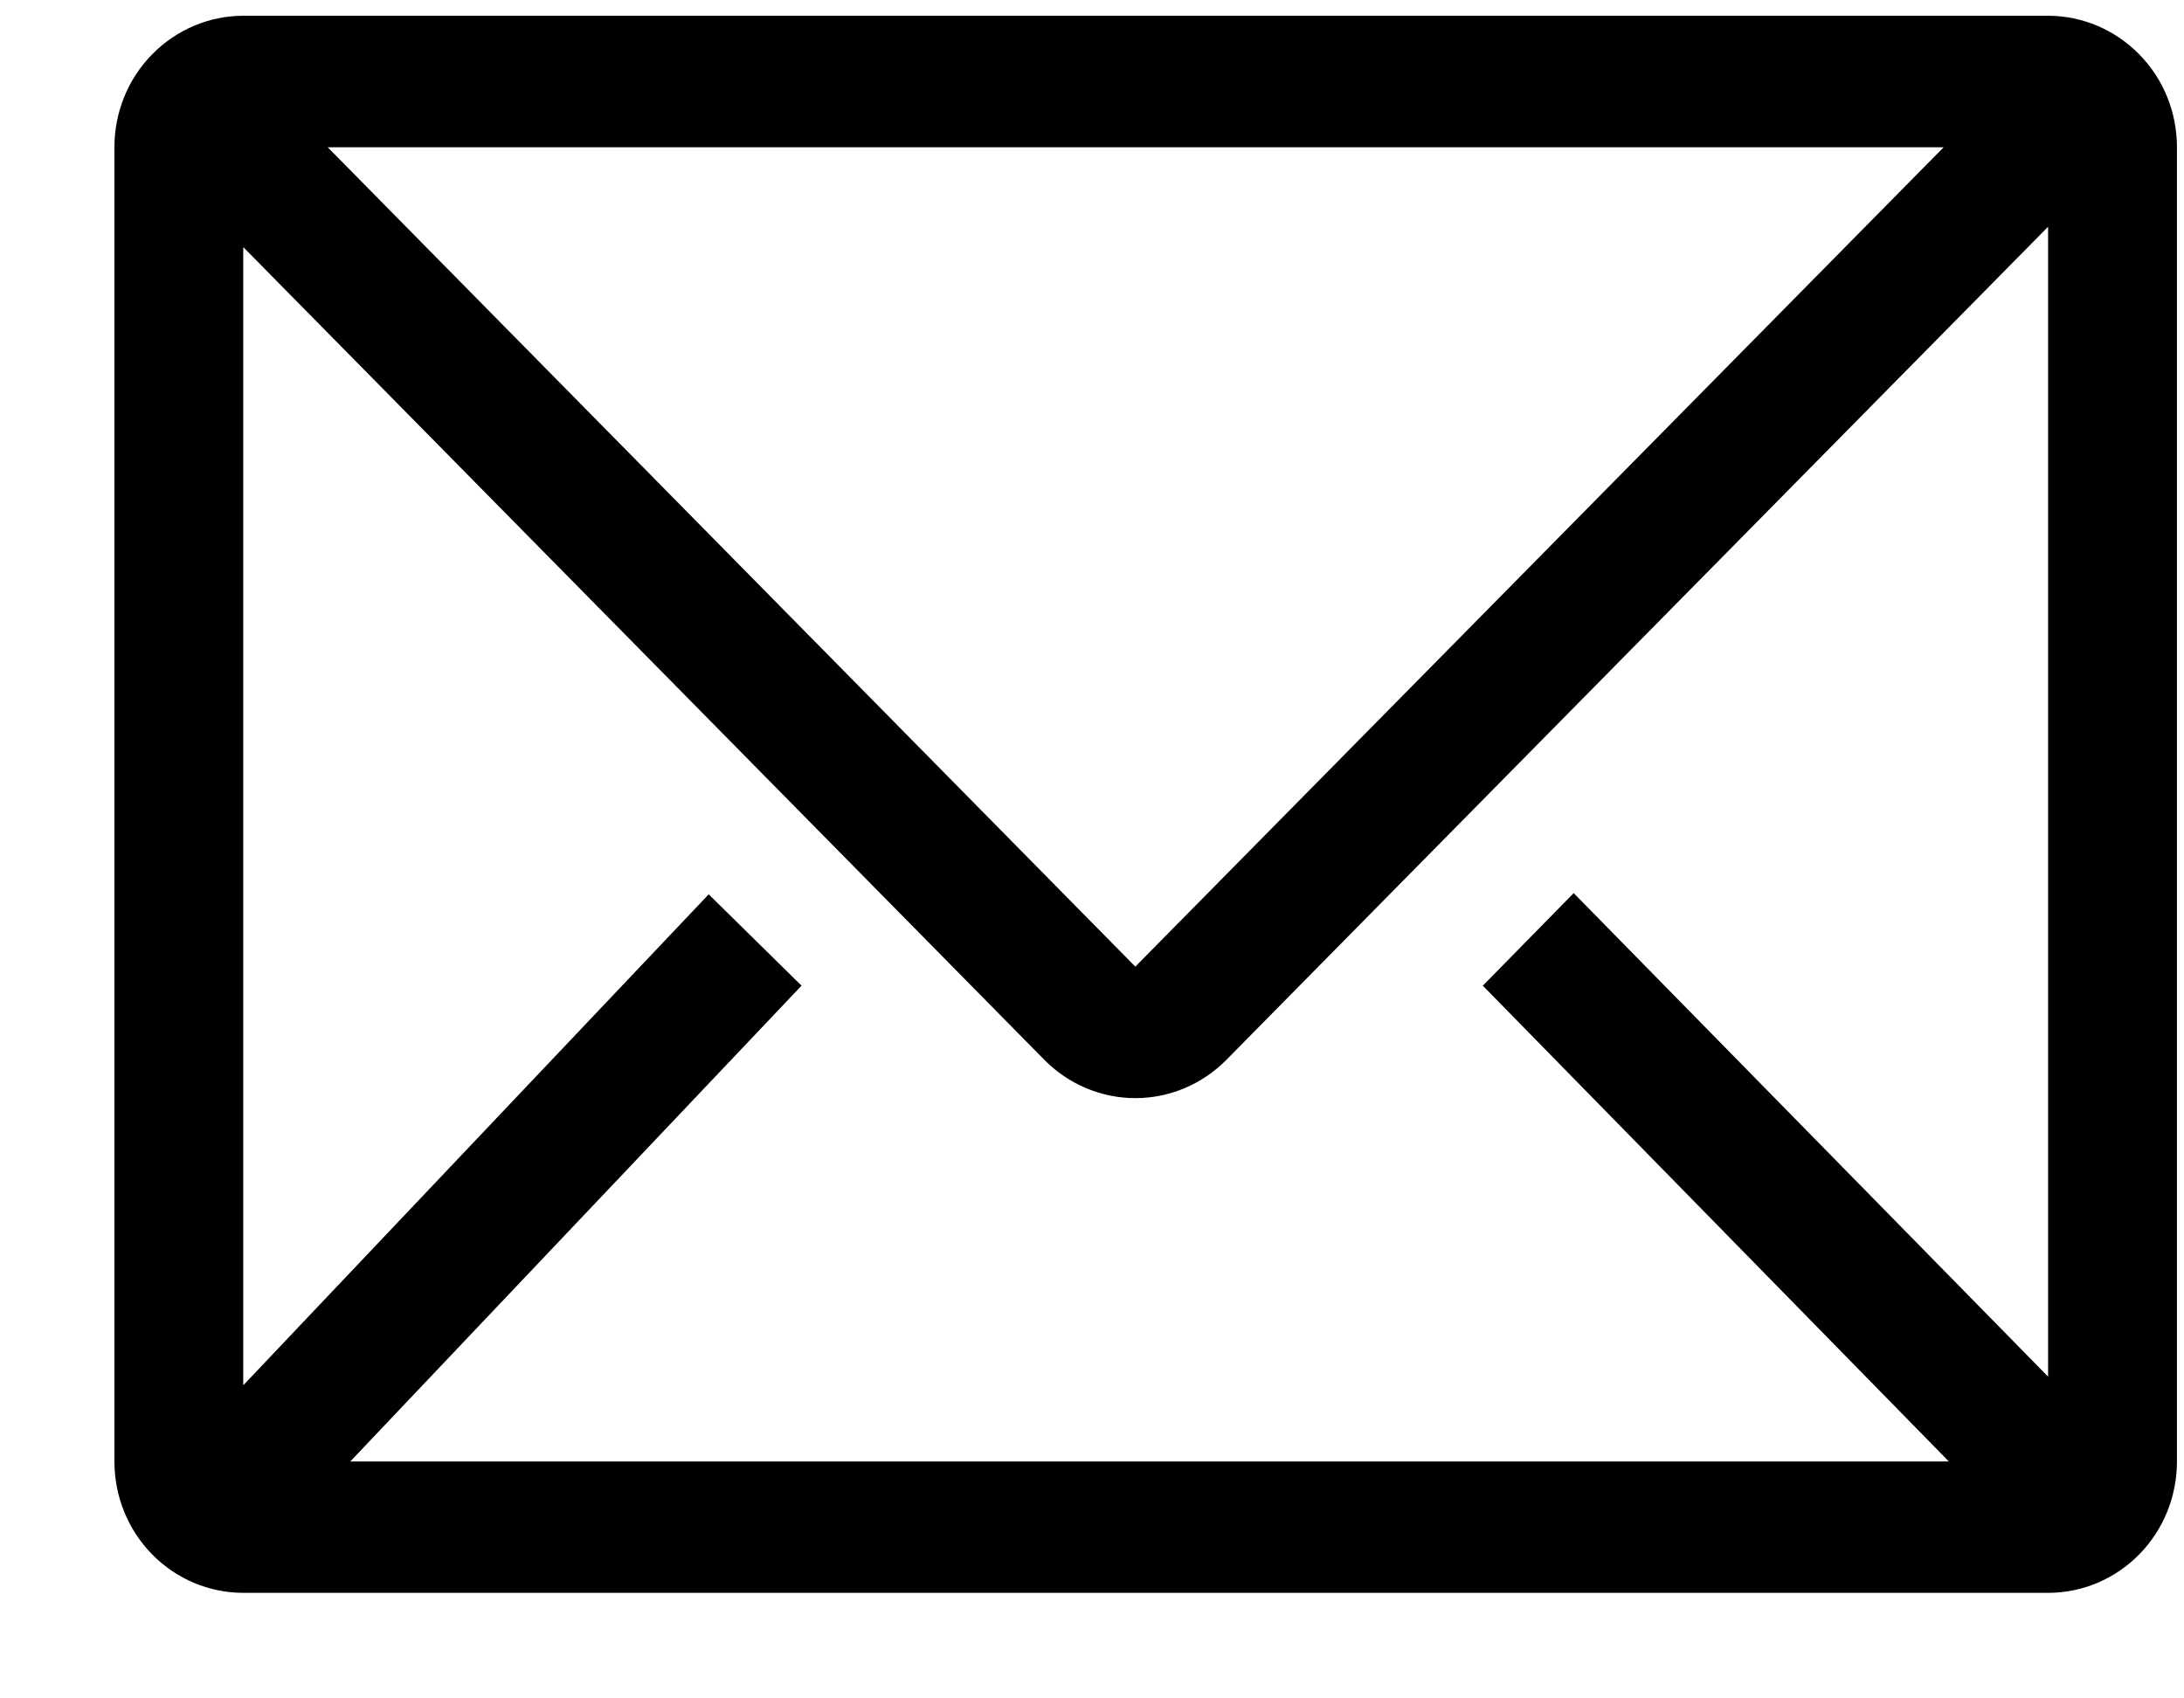 <svg width="18" height="14" viewBox="0 0 18 14" fill="none" xmlns="http://www.w3.org/2000/svg">
<path d="M16.88 0.13H2.005C1.723 0.13 1.453 0.245 1.254 0.448C1.054 0.651 0.943 0.926 0.943 1.214V12.047C0.943 12.334 1.054 12.61 1.254 12.813C1.453 13.016 1.723 13.13 2.005 13.13H16.88C17.162 13.13 17.432 13.016 17.631 12.813C17.831 12.61 17.942 12.334 17.942 12.047V1.214C17.942 0.926 17.831 0.651 17.631 0.448C17.432 0.245 17.162 0.13 16.88 0.13ZM16.062 12.047H2.887L6.606 8.125L5.841 7.372L2.005 11.419V2.037L8.608 8.737C8.808 8.939 9.077 9.052 9.357 9.052C9.638 9.052 9.907 8.939 10.107 8.737L16.88 1.869V11.348L12.97 7.362L12.221 8.125L16.062 12.047ZM2.701 1.214H16.019L9.357 7.968L2.701 1.214Z" fill="black"/>
</svg>
